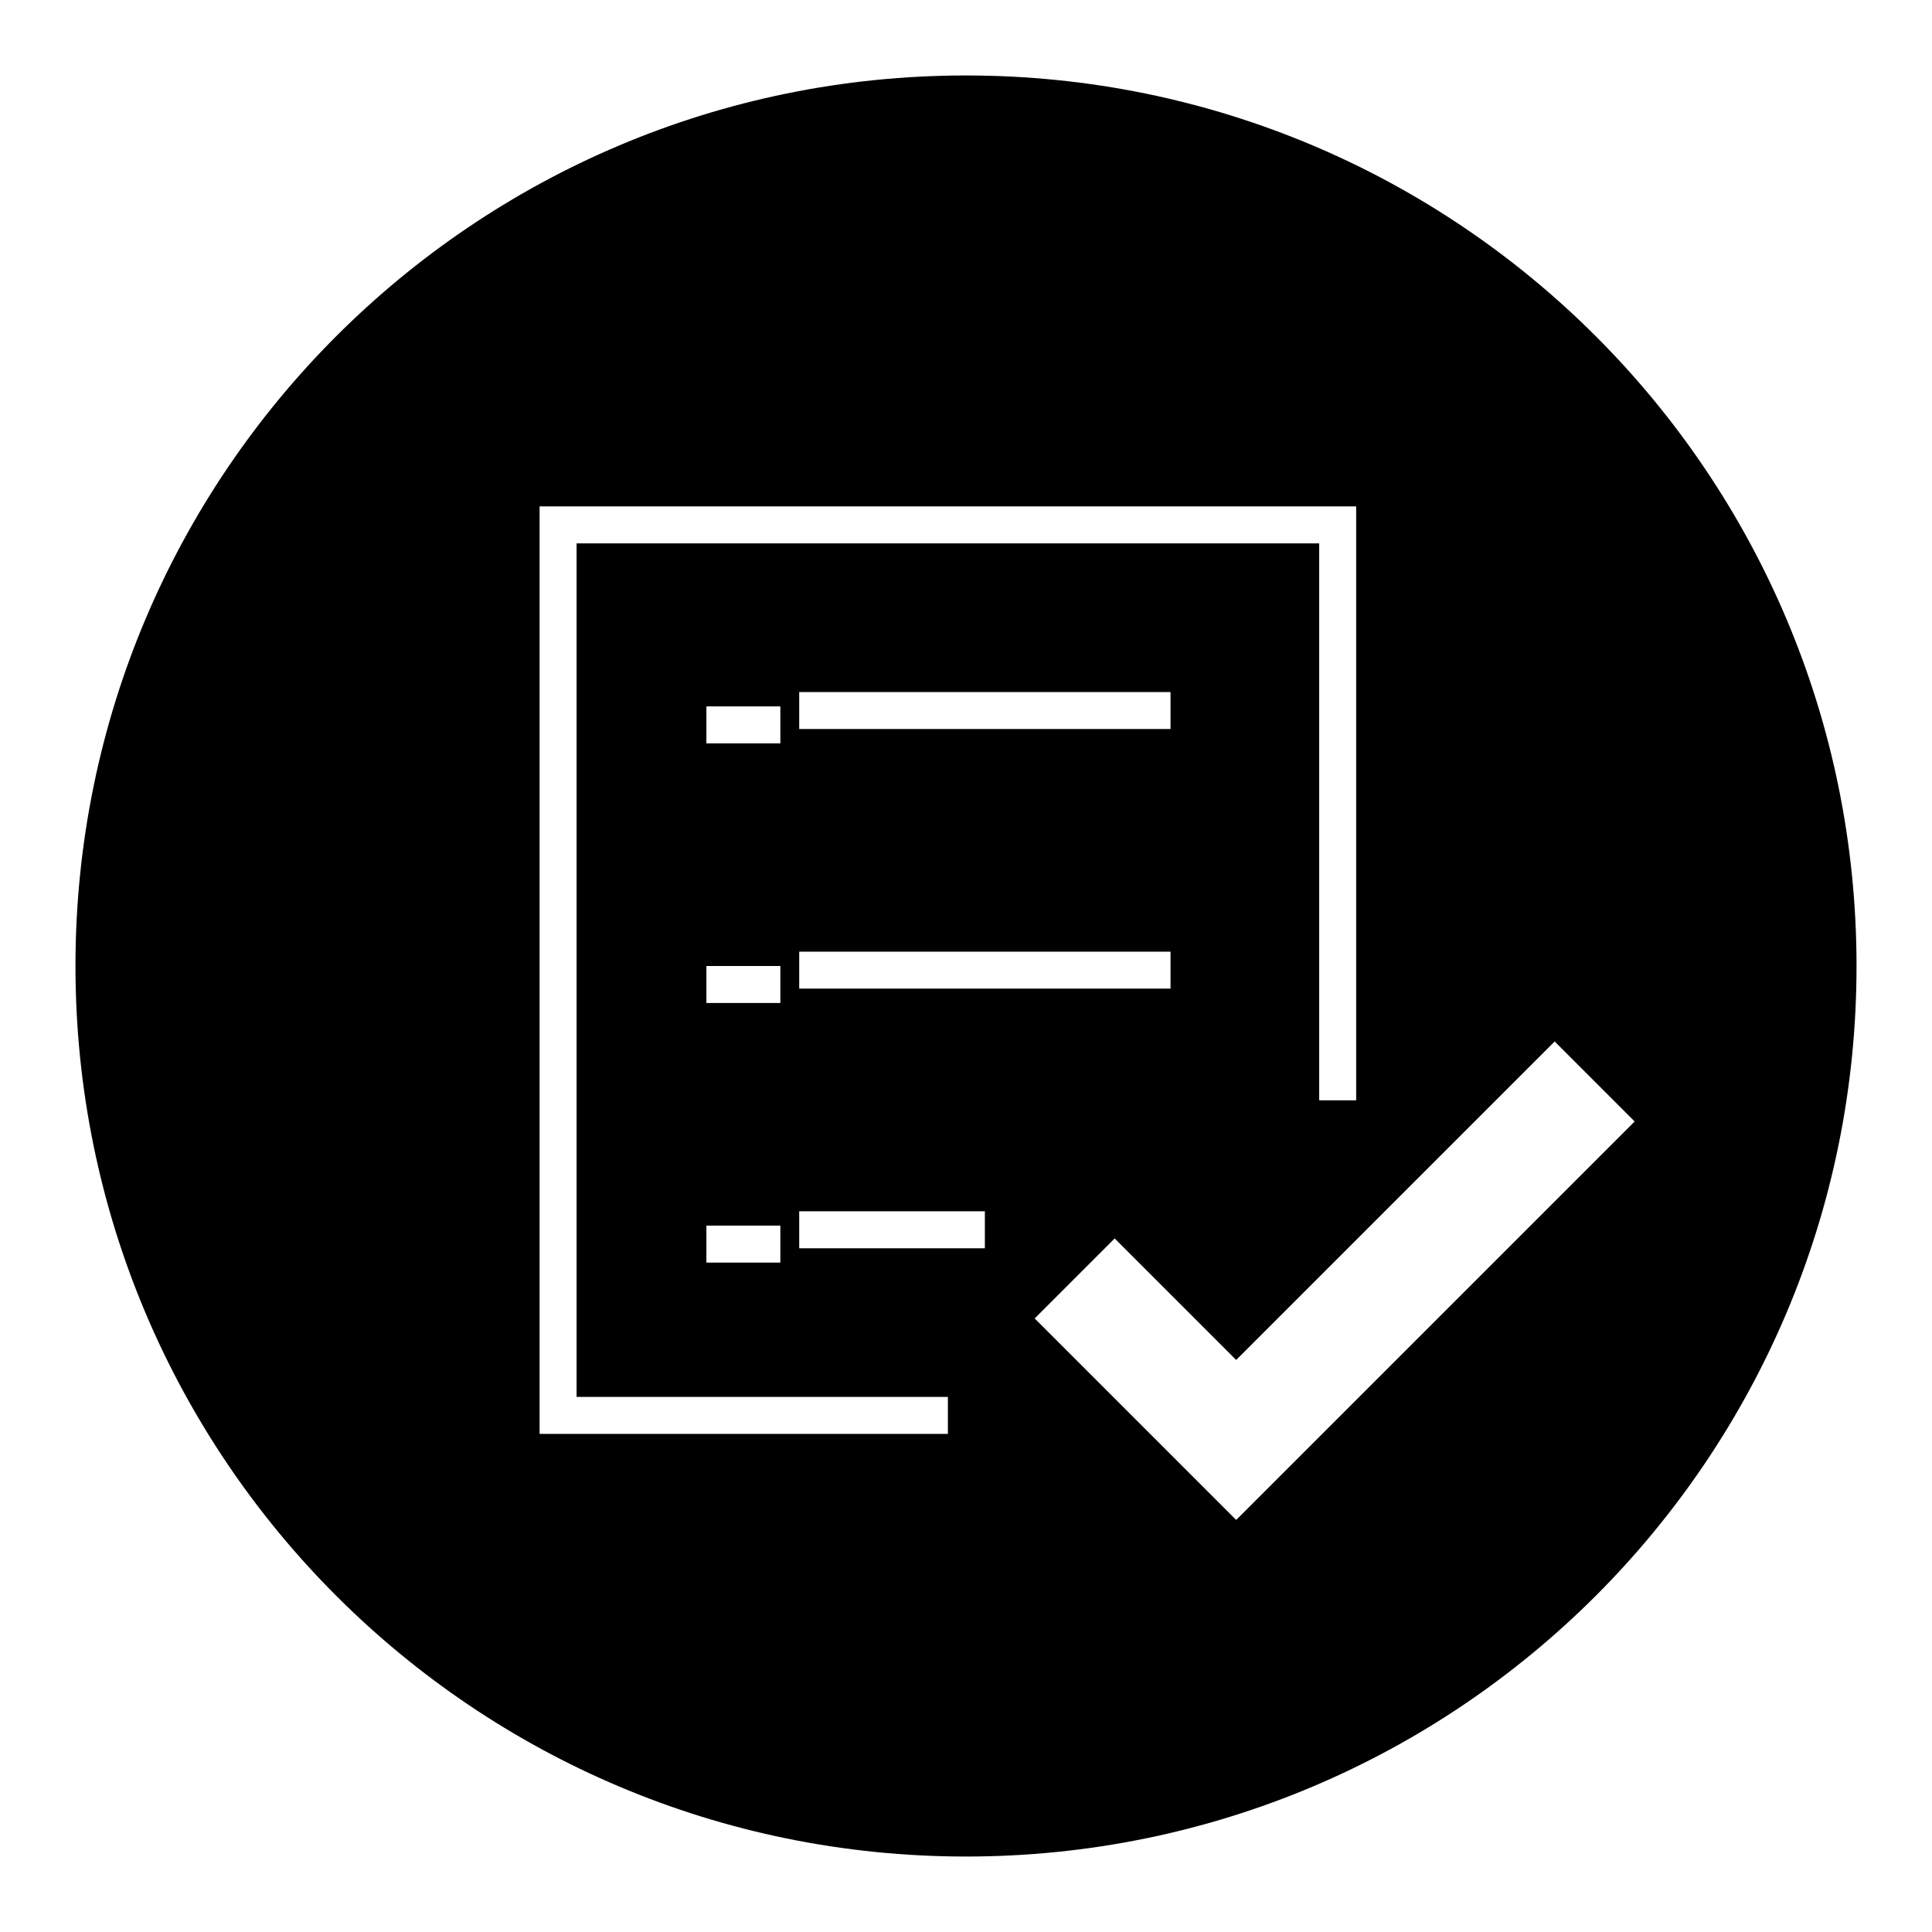 <?xml version="1.0" encoding="utf-8"?>
<!-- Svg Vector Icons : http://www.onlinewebfonts.com/icon -->
<!DOCTYPE svg PUBLIC "-//W3C//DTD SVG 1.1//EN" "http://www.w3.org/Graphics/SVG/1.1/DTD/svg11.dtd">
<svg version="1.1" xmlns="http://www.w3.org/2000/svg" xmlns:xlink="http://www.w3.org/1999/xlink" x="0px" y="0px" viewBox="0 0 256 256" enable-background="new 0 0 256 256" xml:space="preserve">
<g><g><path fill="#000000" d="M128,10C62.8,10,10,62.8,10,128c0,65.2,52.8,118,118,118c65.2,0,118-52.8,118-118C246,62.8,193.2,10,128,10z M125.6,190H71.5V67.1h108.2v78.7h-4.9V72H76.4v113.1h49.2V190z M105.9,96.6v-4.9h49.2v4.9H105.9L105.9,96.6z M155.1,126.1v4.9h-49.2v-4.9H155.1L155.1,126.1z M93.6,132.9V128h9.8v4.9H93.6z M103.4,162.4v4.9h-9.8v-4.9H103.4z M93.6,98.5v-4.9h9.8v4.9H93.6z M130.5,165.4h-24.6v-4.9h24.6L130.5,165.4L130.5,165.4z M163.8,201.4l-5.6-5.6l-21.1-21.1l10.6-10.6l16.1,16.1L206,138l10.6,10.6L163.8,201.4z"/></g></g>
</svg>